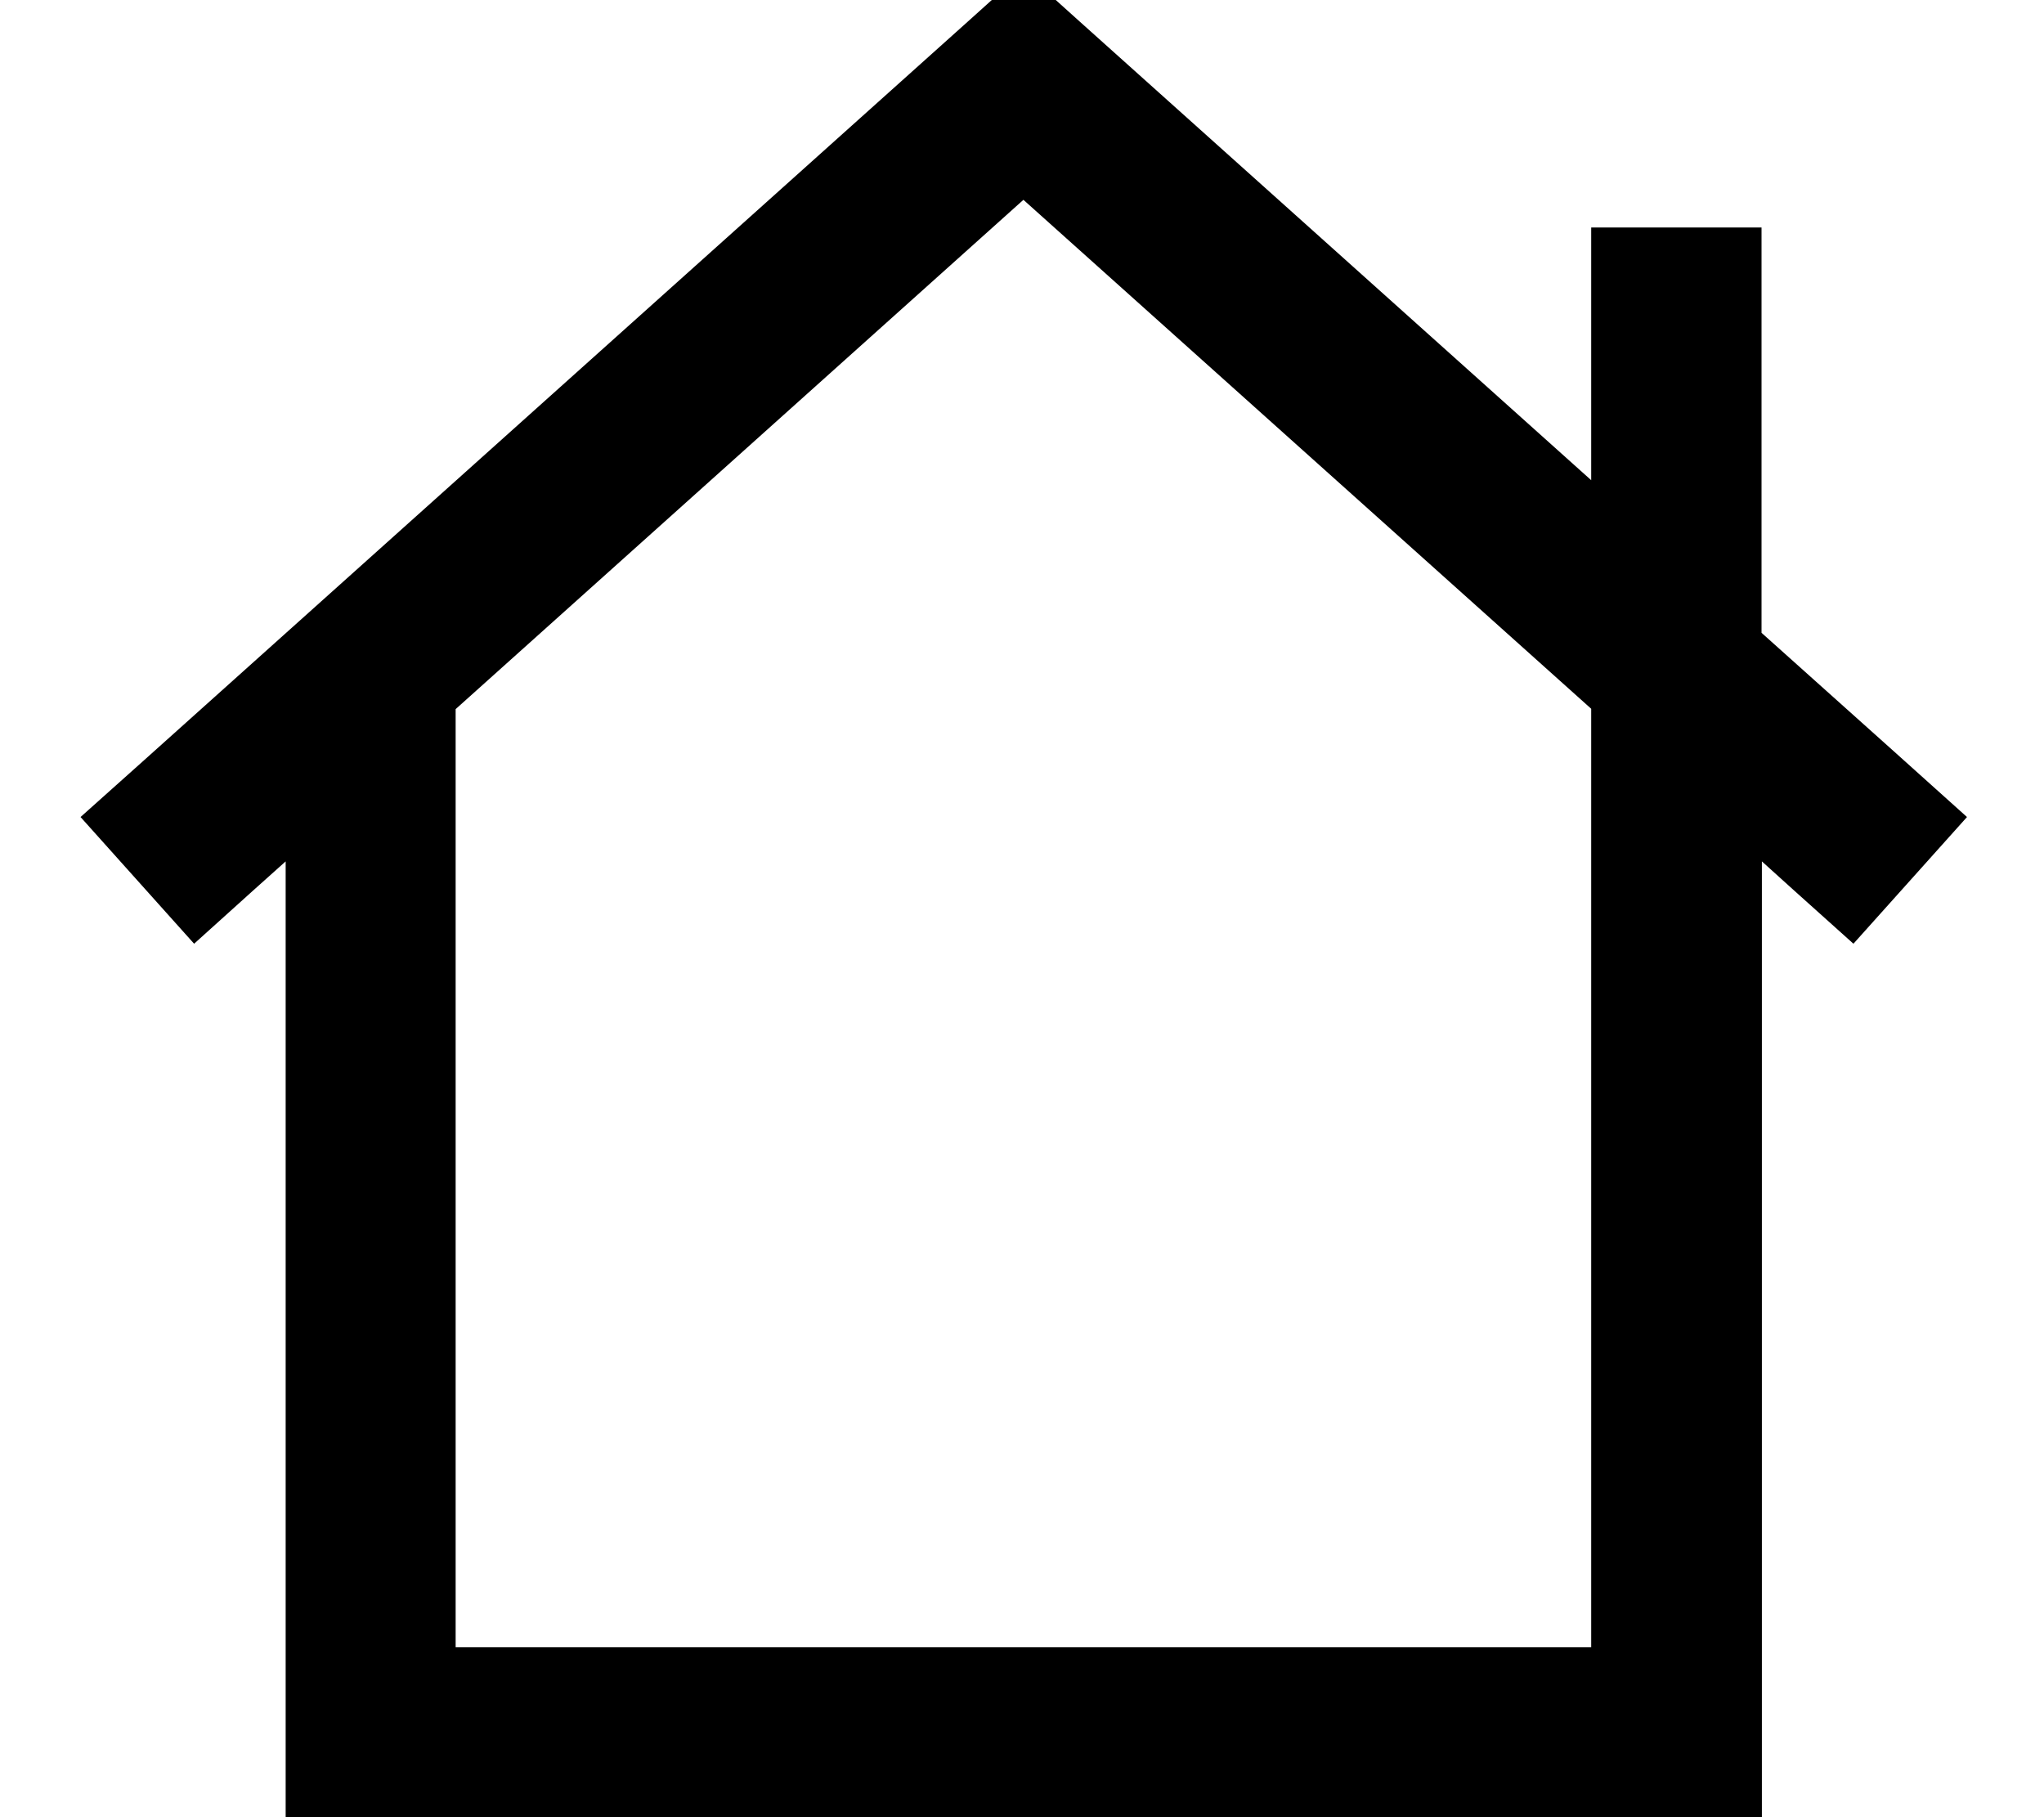<svg xmlns="http://www.w3.org/2000/svg" viewBox="0 0 576 512"><!--! Font Awesome Pro 7.0.0 by @fontawesome - https://fontawesome.com License - https://fontawesome.com/license (Commercial License) Copyright 2025 Fonticons, Inc. --><path fill="currentColor" d="M288.4-8.2l16 14.4 144 129.1 0-71.2 48 0 0 114.2c30.4 27.2 49.7 44.5 57.9 51.9l-32 35.7c-13.6-12.2-22.2-19.9-25.8-23.2l0 269.3-416 0 0-269.3c-3.7 3.3-12.3 11-25.8 23.2l-32-35.7 17.9-16 232-208 16-14.4zM448.4 248l0-48.3-160-143.4-160 143.5 0 264.3 320 0 0-216z"/></svg>